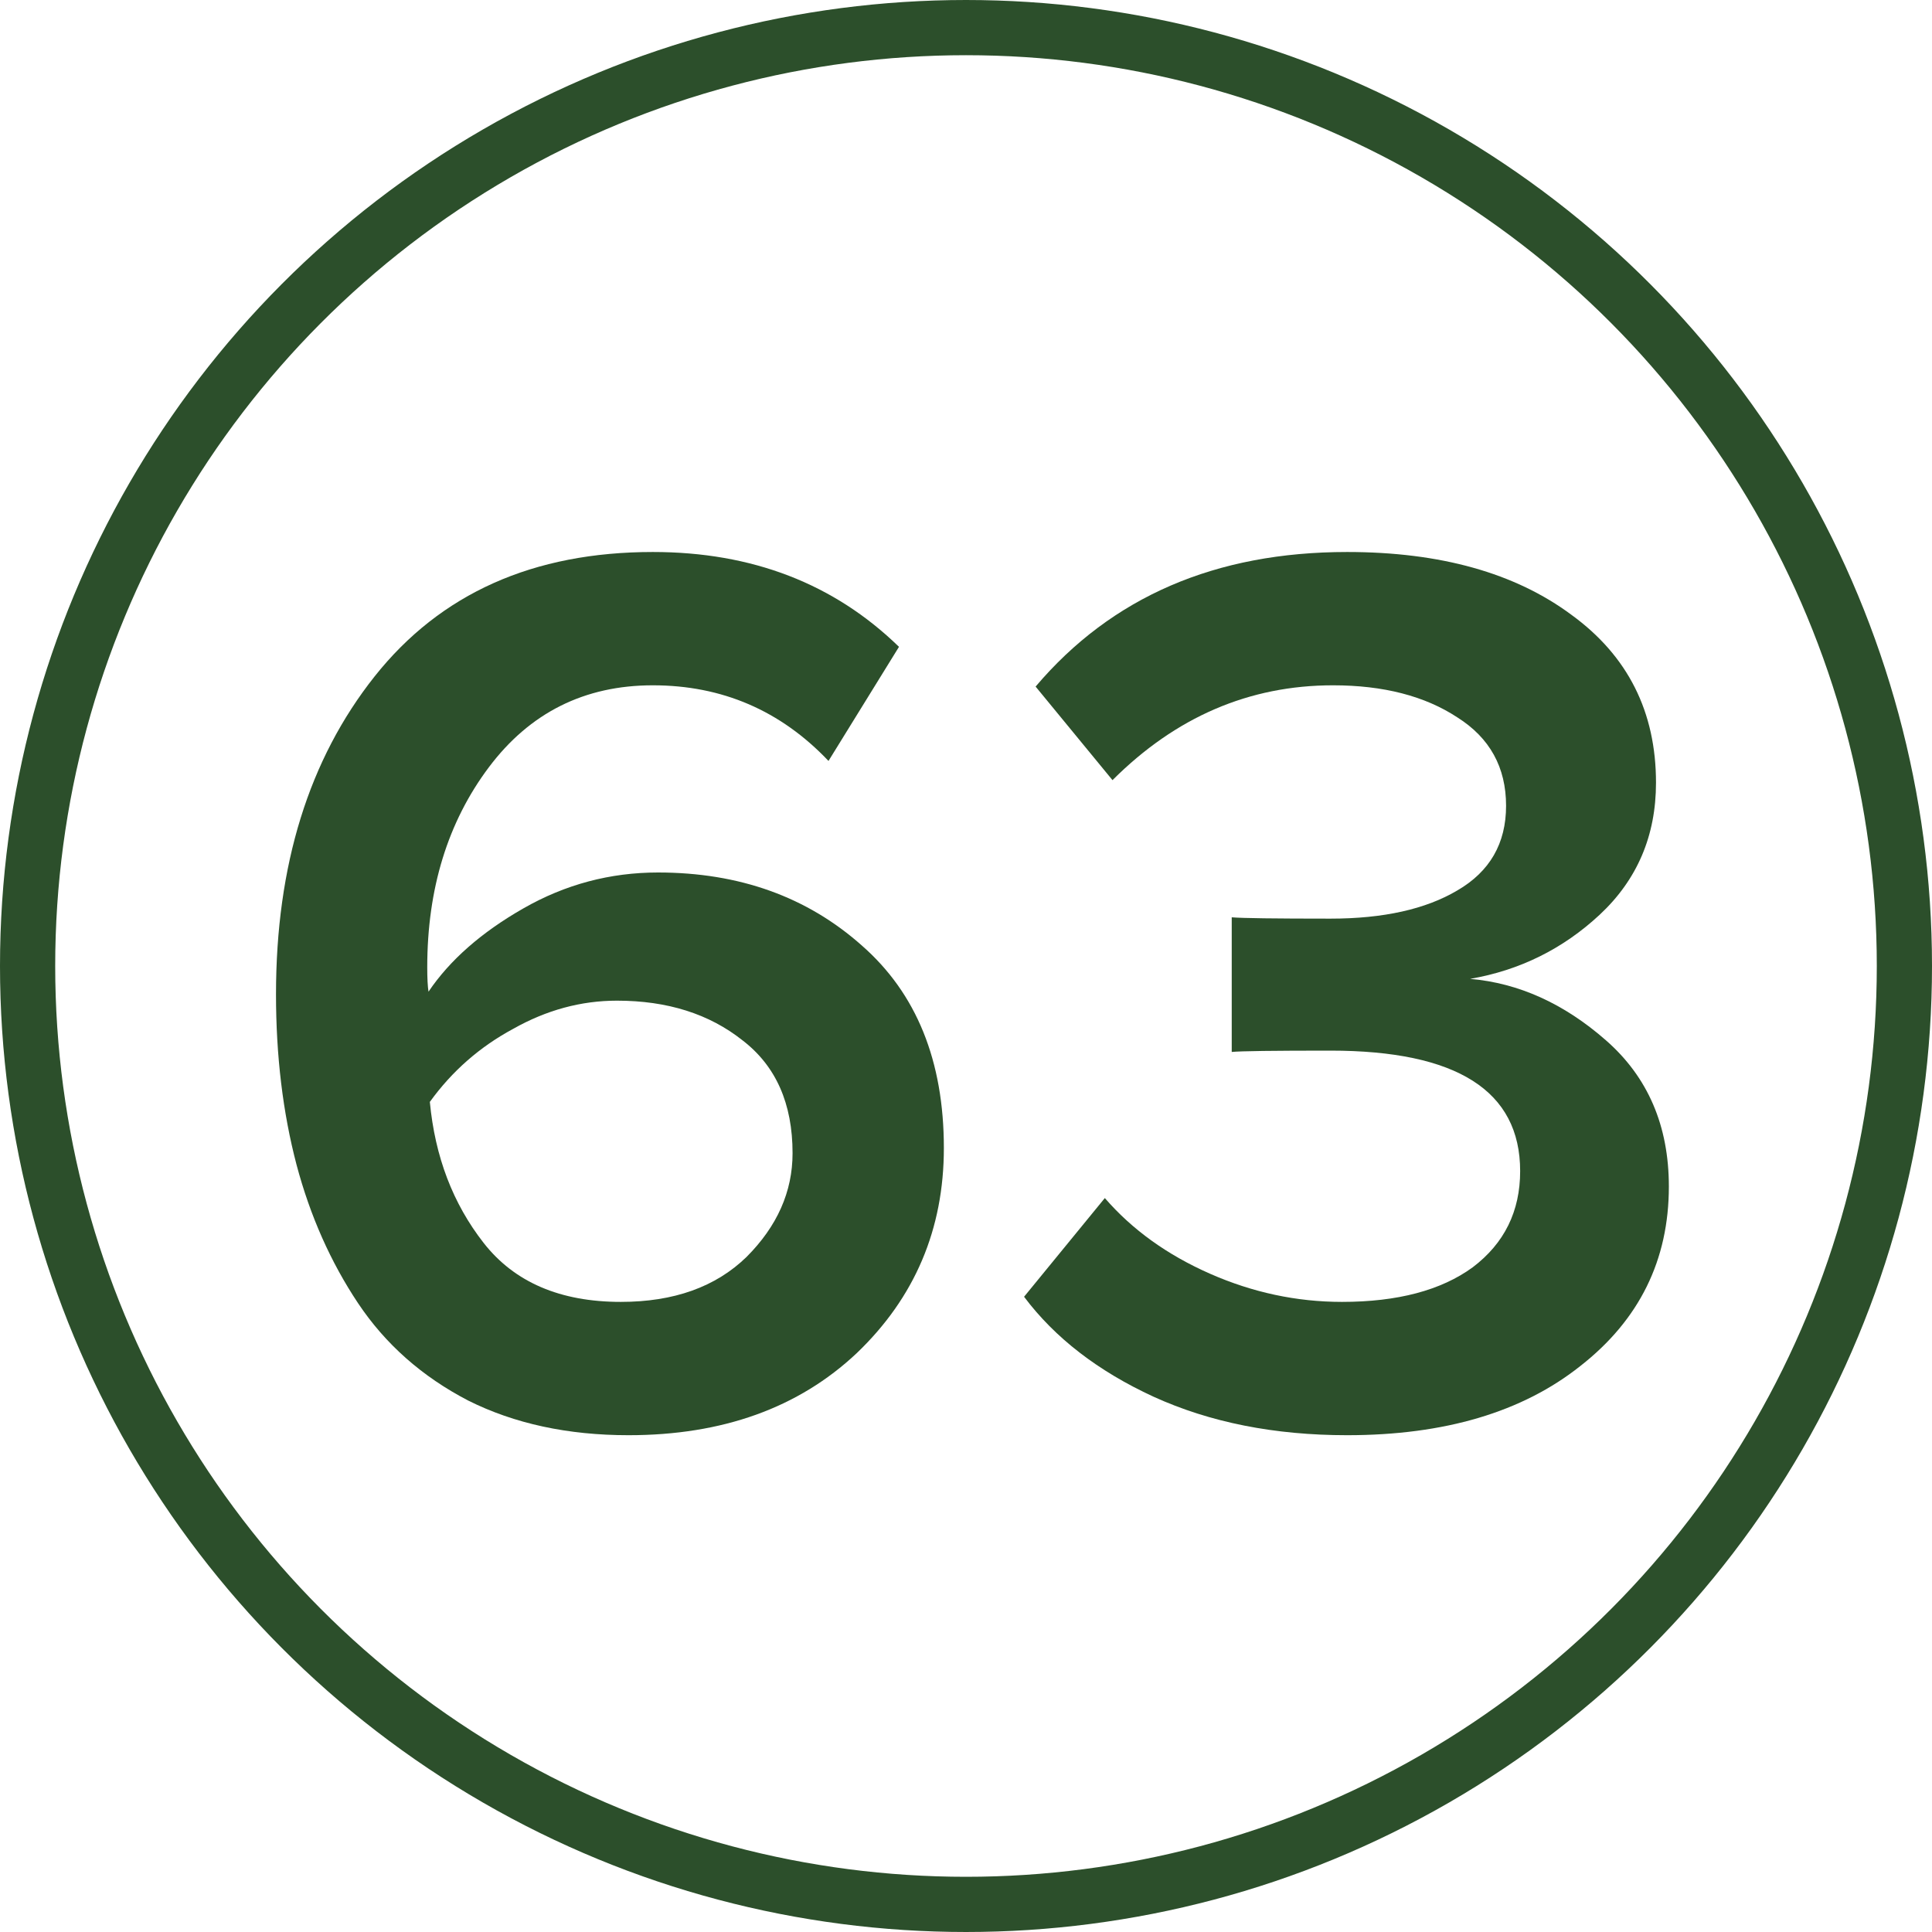 <?xml version="1.0" encoding="UTF-8"?> <svg xmlns="http://www.w3.org/2000/svg" width="35" height="35" viewBox="0 0 35 35" fill="none"> <path d="M11.386 26C10.287 26 9.319 25.791 8.483 25.373C7.647 24.939 6.982 24.351 6.486 23.608C5.991 22.865 5.619 22.029 5.372 21.1C5.124 20.156 5 19.126 5 18.012C5 15.674 5.596 13.754 6.788 12.252C7.98 10.751 9.66 10 11.827 10C13.623 10 15.109 10.573 16.286 11.718L15.009 13.785C14.142 12.872 13.081 12.415 11.827 12.415C10.589 12.415 9.598 12.911 8.855 13.901C8.112 14.892 7.74 16.1 7.74 17.524C7.74 17.725 7.748 17.872 7.763 17.965C8.15 17.392 8.723 16.889 9.482 16.456C10.24 16.022 11.053 15.806 11.92 15.806C13.391 15.806 14.622 16.247 15.613 17.129C16.603 17.996 17.099 19.219 17.099 20.798C17.099 22.269 16.572 23.508 15.52 24.514C14.467 25.505 13.089 26 11.386 26ZM11.247 23.585C12.207 23.585 12.965 23.314 13.523 22.772C14.08 22.215 14.358 21.588 14.358 20.891C14.358 19.993 14.057 19.312 13.453 18.848C12.849 18.368 12.091 18.128 11.177 18.128C10.527 18.128 9.9 18.298 9.296 18.639C8.692 18.964 8.189 19.405 7.787 19.962C7.88 20.953 8.205 21.805 8.762 22.517C9.319 23.229 10.148 23.585 11.247 23.585Z" fill="#2C4F2B"></path> <path d="M24.404 26C23.088 26 21.919 25.768 20.898 25.303C19.891 24.839 19.109 24.235 18.552 23.492L20.015 21.704C20.511 22.277 21.145 22.733 21.919 23.074C22.693 23.415 23.491 23.585 24.311 23.585C25.317 23.585 26.107 23.376 26.68 22.958C27.253 22.524 27.539 21.944 27.539 21.216C27.539 19.761 26.393 19.033 24.102 19.033C23.065 19.033 22.469 19.041 22.314 19.057V16.618C22.5 16.634 23.096 16.642 24.102 16.642C25.062 16.642 25.828 16.471 26.401 16.131C26.989 15.79 27.284 15.279 27.284 14.598C27.284 13.901 26.989 13.367 26.401 12.996C25.813 12.609 25.062 12.415 24.149 12.415C22.631 12.415 21.3 12.988 20.154 14.133L18.761 12.438C20.139 10.813 22.02 10 24.404 10C26.091 10 27.446 10.379 28.468 11.138C29.49 11.881 30 12.895 30 14.18C30 15.14 29.66 15.937 28.979 16.572C28.313 17.191 27.531 17.578 26.633 17.733C27.516 17.81 28.336 18.182 29.095 18.848C29.854 19.513 30.233 20.396 30.233 21.495C30.233 22.826 29.699 23.91 28.63 24.746C27.578 25.582 26.169 26 24.404 26Z" fill="#2C4F2B"></path> <circle cx="17.5" cy="17.5" r="17" stroke="#2C4F2B"></circle> </svg> 
